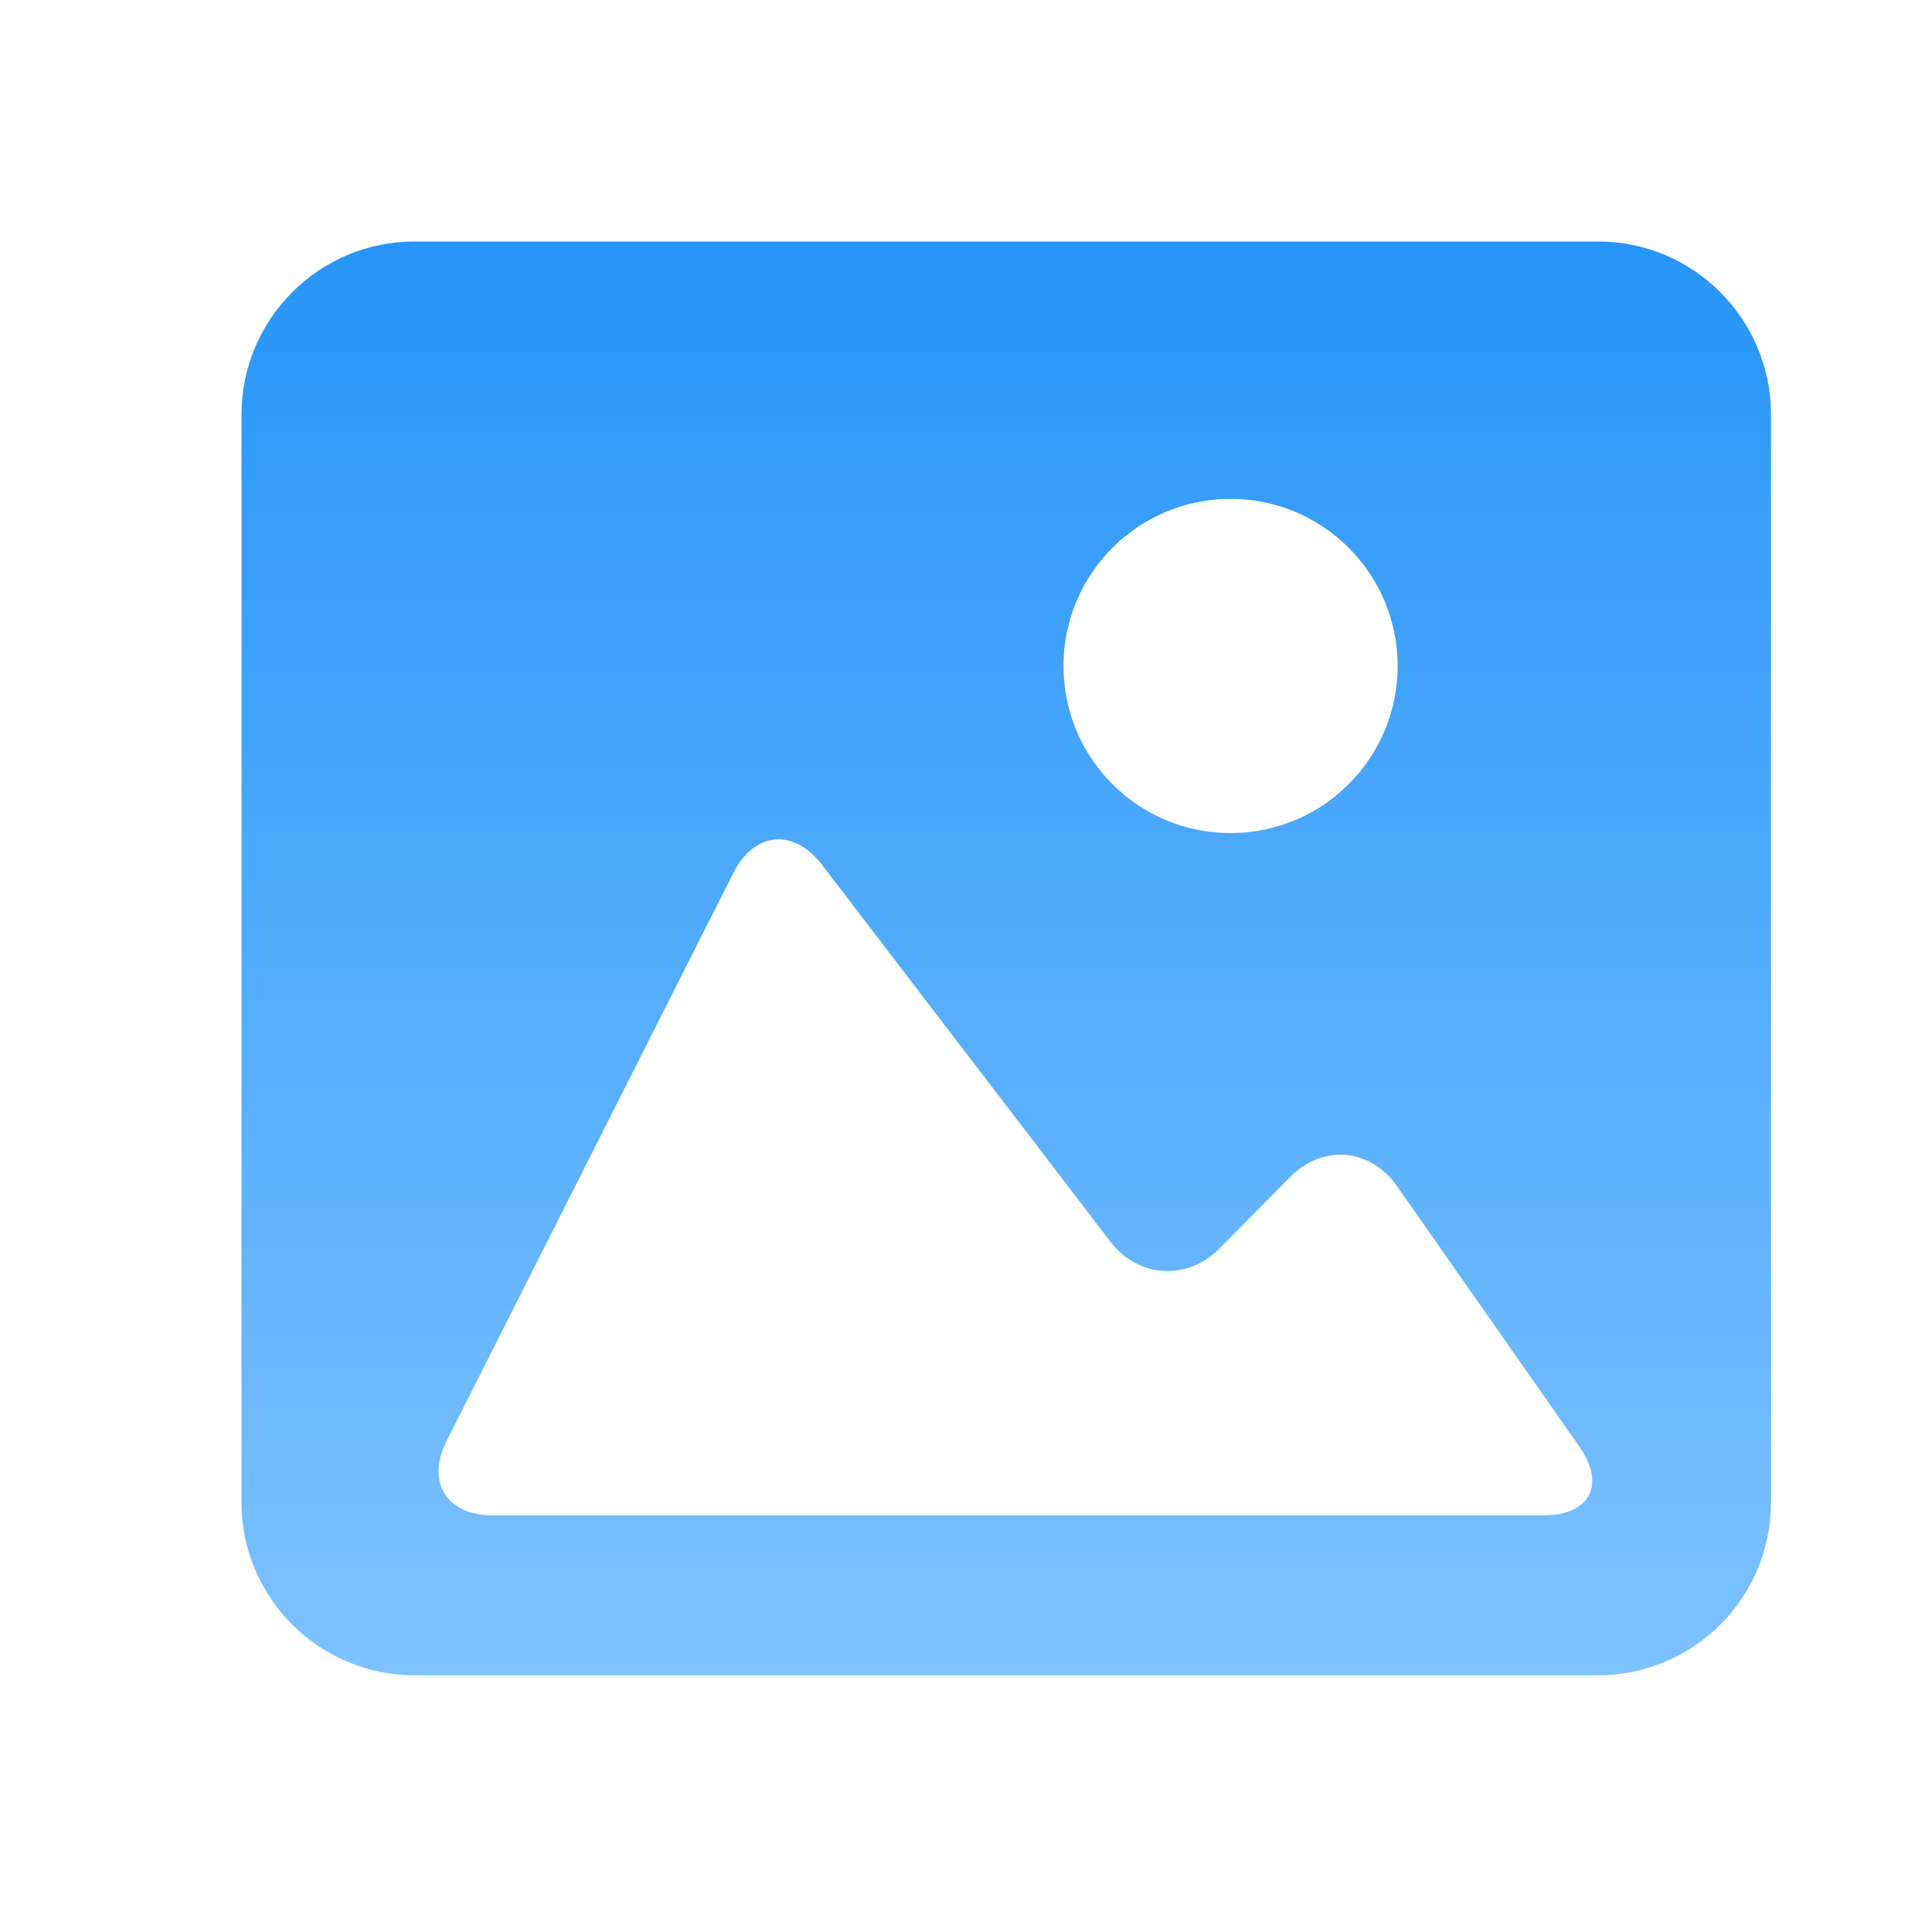 <svg width="24" height="24" viewBox="0 0 24 24" fill="none" xmlns="http://www.w3.org/2000/svg">
<path d="M19.852 3L5.149 3C3.964 3 3 3.963 3 5.15L3 18.663C3 19.848 3.964 20.811 5.149 20.811L19.852 20.811C21.037 20.811 22 19.848 22 18.663V5.15C22 3.963 21.037 3 19.852 3ZM15.286 6.197C16.433 6.197 17.362 7.127 17.362 8.273C17.362 9.419 16.432 10.349 15.286 10.349C14.14 10.349 13.211 9.419 13.211 8.273C13.211 7.127 14.14 6.197 15.286 6.197ZM19.178 18.824H6.119C5.546 18.824 5.29 18.41 5.549 17.898L9.111 10.842C9.369 10.331 9.861 10.285 10.209 10.74L13.791 15.421C14.139 15.877 14.748 15.915 15.151 15.507L16.028 14.62C16.43 14.212 17.024 14.263 17.352 14.732L19.621 17.973C19.949 18.443 19.751 18.824 19.178 18.824Z" fill="url(#paint0_linear_1555_3596)"/>
<defs>
<linearGradient id="paint0_linear_1555_3596" x1="12.5" y1="3" x2="12.5" y2="20.811" gradientUnits="userSpaceOnUse">
<stop stop-color="#2795F8"/>
<stop offset="1" stop-color="#7DC2FF"/>
</linearGradient>
</defs>
</svg>
